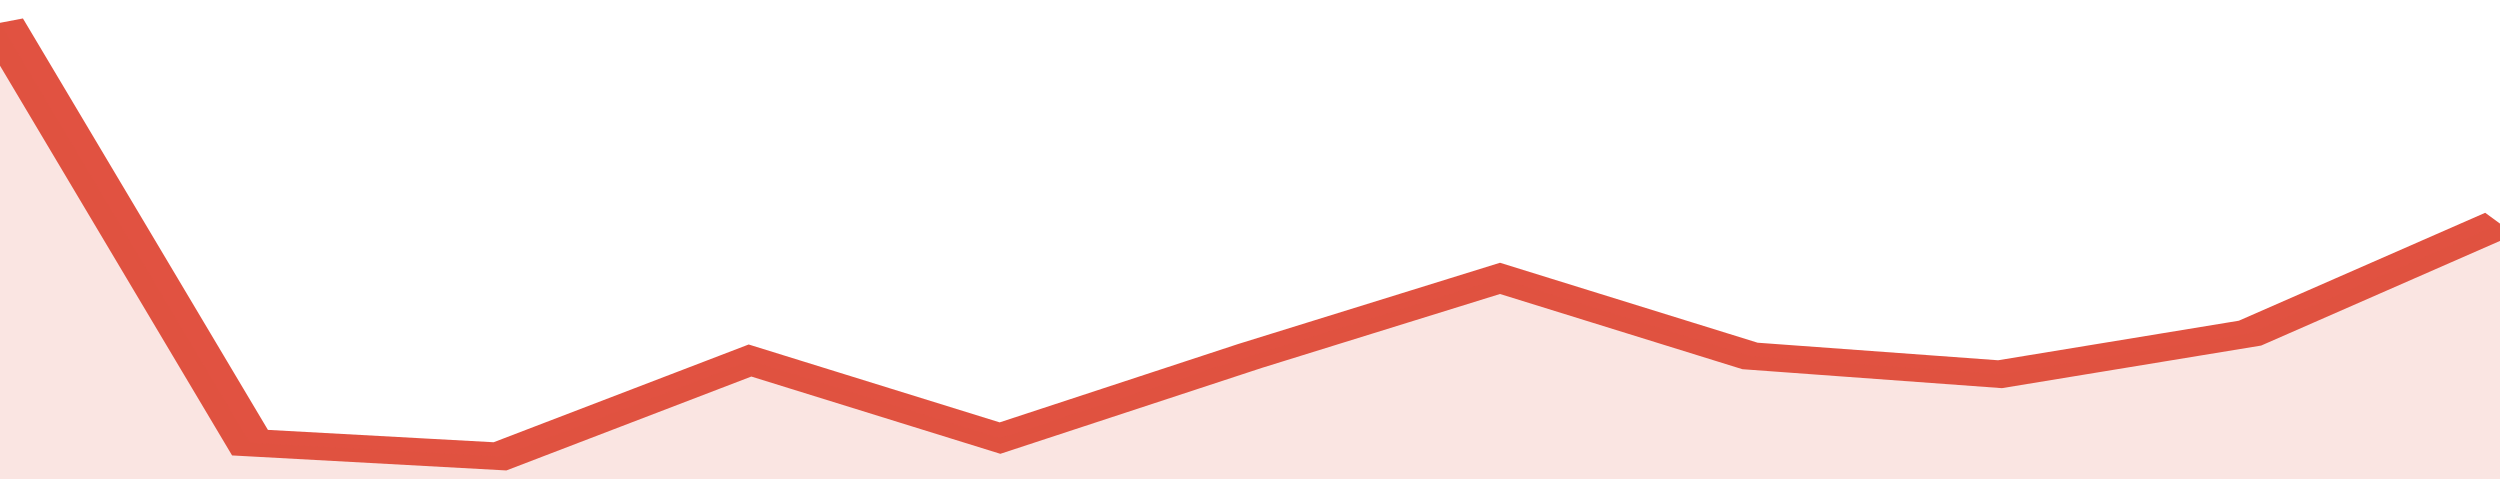 <svg xmlns="http://www.w3.org/2000/svg" viewBox="0 0 310 105" width="120" height="23" preserveAspectRatio="none">
				 <polyline fill="none" stroke="#E15241" stroke-width="6" points="0, 5 31, 97 62, 100 93, 79 124, 96 155, 78 186, 61 217, 78 248, 82 279, 73 310, 49 310, 49 "> </polyline>
				 <polygon fill="#E15241" opacity="0.15" points="0, 105 0, 5 31, 97 62, 100 93, 79 124, 96 155, 78 186, 61 217, 78 248, 82 279, 73 310, 49 310, 105 "></polygon>
			</svg>
